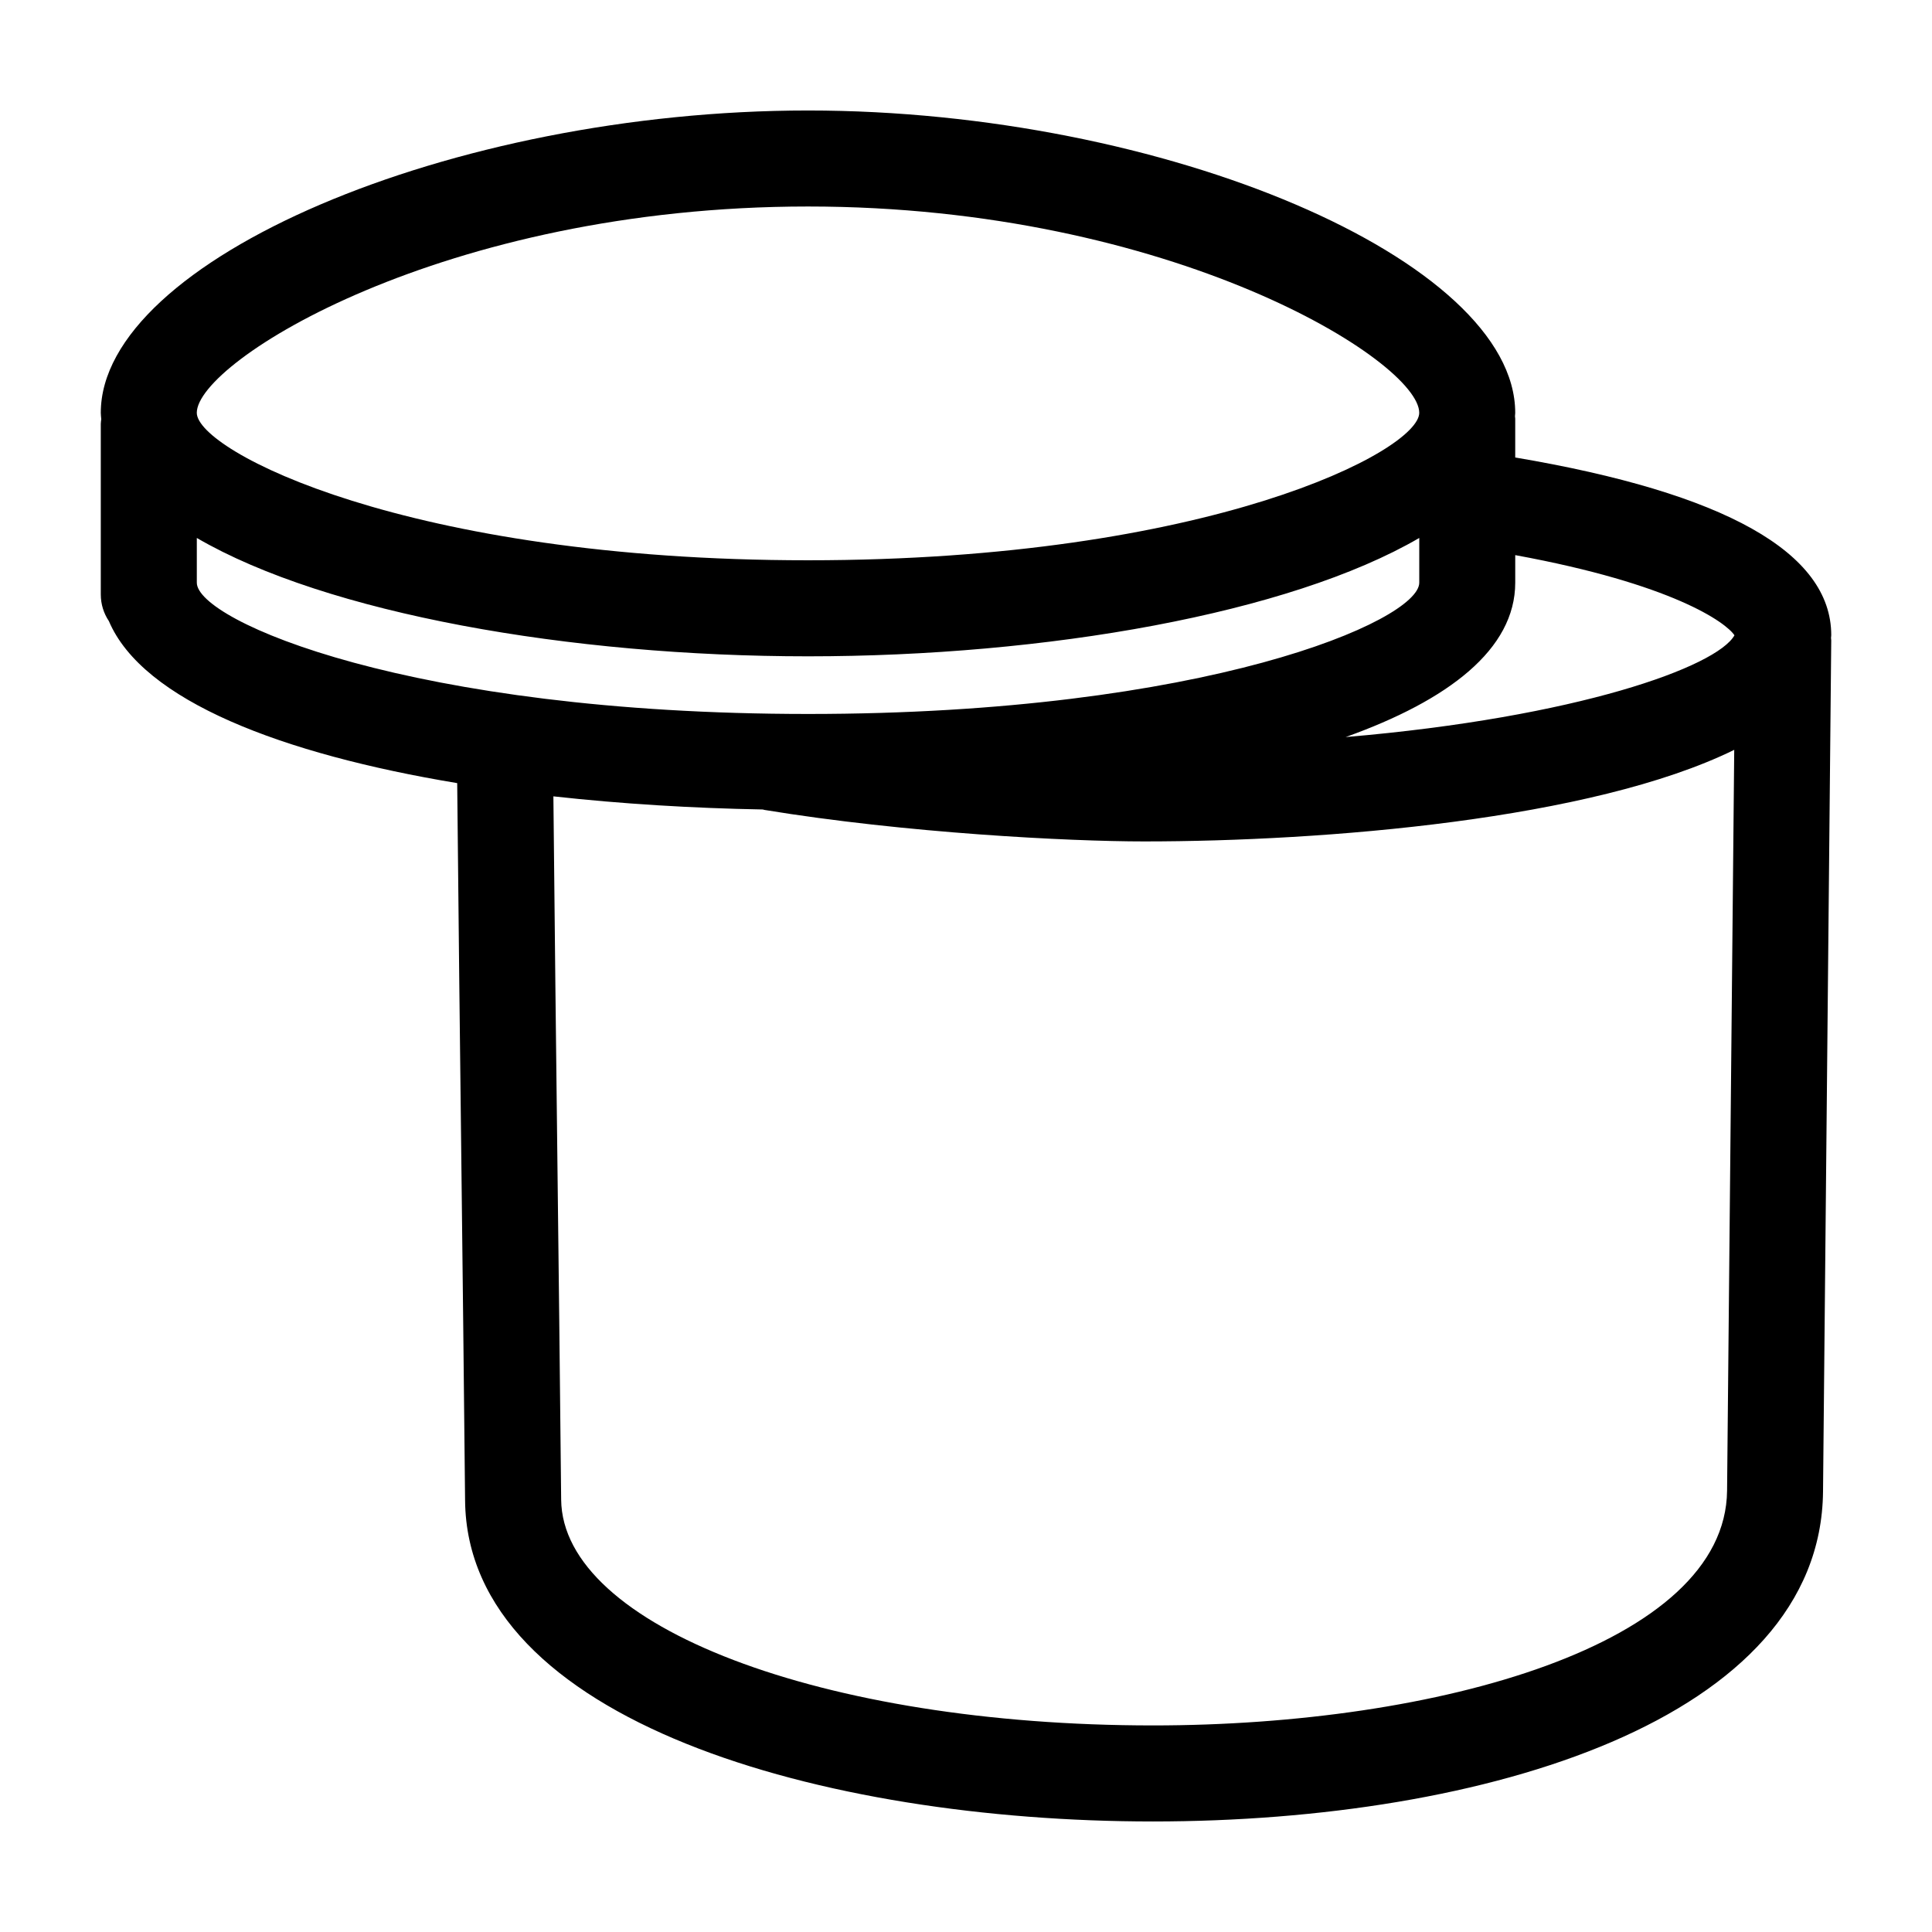 <?xml version="1.0" encoding="UTF-8"?>
<!-- Uploaded to: SVG Repo, www.svgrepo.com, Generator: SVG Repo Mixer Tools -->
<svg fill="#000000" width="800px" height="800px" version="1.1" viewBox="144 144 512 512" xmlns="http://www.w3.org/2000/svg">
 <path d="m629.3 312.32c0-21.871-28.168-37.691-83.75-47.082v-10.262c0-0.227-0.055-0.438-0.066-0.664 0.012-0.309 0.066-0.598 0.066-0.906 0.004-40.441-92.836-80.125-187.42-80.125-94.582 0-187.42 39.684-187.42 80.121 0 0.57 0.086 1.125 0.125 1.684-0.047 0.422-0.125 0.836-0.125 1.273v45.172c0 2.613 0.789 5.043 2.144 7.062 8.988 21.145 45.938 35.242 92.309 42.941 0.363 37.719 0.73 68.781 1.094 99.766 0.332 28.383 0.664 56.773 0.996 90.367 0.566 58.434 94.871 85.039 182.28 85.039h0.059c87.961-0.016 176.96-27.055 177.53-87.43l2.176-225.56c0-0.227-0.051-0.441-0.059-0.664 0.008-0.25 0.062-0.48 0.062-0.73zm-25.648 0.035c-4.66 8.328-41.492 21.738-103.04 26.973 27.25-9.738 44.941-23.27 44.941-40.91v-7.305c41.742 7.644 55.824 17.844 58.098 21.242zm-245.52-113.63c96.566 0 161.98 41.047 161.98 54.672 0 10.047-55.691 39.082-161.98 39.082s-161.98-29.035-161.98-39.082c0.004-13.625 65.414-54.672 161.98-54.672zm-161.97 99.691c0-0.016-0.004-0.023-0.004-0.039v-11.812c34.465 20.066 98.953 31.367 161.98 31.367 63.023 0 127.51-11.301 161.98-31.367v11.855c0 10.098-56.758 34.789-161.98 34.789-105.22-0.008-161.98-24.699-161.98-34.793zm253.44 302.84h-0.059c-87.617 0-156.51-26.285-156.83-59.844-0.336-33.609-0.664-62.016-1.004-90.414-0.352-29.945-0.699-59.918-1.055-95.957 17.992 1.996 36.793 3.141 55.504 3.481 0.145 0.031 0.277 0.09 0.43 0.117 37.277 6.125 80.605 8.348 100.64 8.348 47.707 0 118.66-5.75 156.36-24.27l-1.895 196.31c-0.395 40.844-76.812 62.215-152.09 62.23z"/>
</svg>